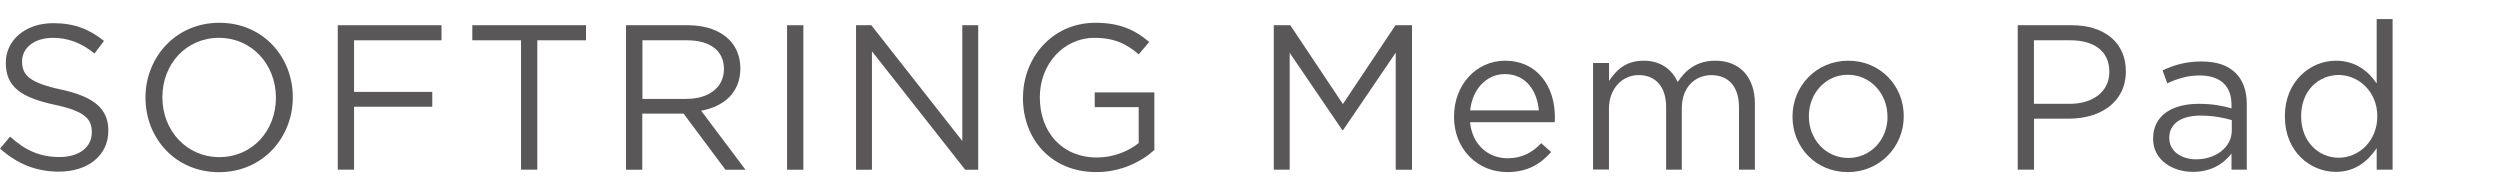 <?xml version="1.0" encoding="UTF-8"?><svg id="_レイヤー_2" xmlns="http://www.w3.org/2000/svg" viewBox="0 0 327 25"><defs><style>.cls-1{fill:#595757;stroke-width:0px;}</style></defs><path class="cls-1" d="M0,19.44l1.32-1.57c1.97,1.78,3.86,2.67,6.48,2.67s4.21-1.35,4.21-3.21v-.05c0-1.75-.95-2.75-4.91-3.59-4.35-.94-6.34-2.35-6.34-5.45v-.05C.76,5.21,3.37,3.03,6.96,3.03c2.75,0,4.72.78,6.64,2.32l-1.24,1.65c-1.75-1.43-3.51-2.05-5.45-2.05-2.46,0-4.02,1.35-4.02,3.05v.05c0,1.78.97,2.78,5.13,3.67,4.21.92,6.15,2.46,6.15,5.34v.05c0,3.24-2.7,5.34-6.45,5.34-3,0-5.45-1-7.72-3.02Z"/><path class="cls-1" d="M19.03,12.8v-.05c0-5.21,3.91-9.77,9.66-9.77s9.61,4.51,9.61,9.72v.05c0,5.21-3.91,9.77-9.66,9.77s-9.61-4.51-9.61-9.72ZM36.09,12.8v-.05c0-4.29-3.13-7.8-7.45-7.8s-7.4,3.46-7.4,7.75v.05c0,4.29,3.13,7.8,7.45,7.8s7.4-3.46,7.4-7.75Z"/><path class="cls-1" d="M44.17,3.3h13.58v1.97h-11.44v6.75h10.23v1.94h-10.23v8.23h-2.13V3.3Z"/><path class="cls-1" d="M68.15,5.27h-6.37v-1.97h14.87v1.97h-6.37v16.92h-2.13V5.27Z"/><path class="cls-1" d="M81.89,3.3h8.12c2.32,0,4.18.7,5.37,1.89.92.92,1.46,2.24,1.46,3.73v.05c0,3.13-2.16,4.97-5.13,5.51l5.8,7.72h-2.62l-5.48-7.34h-5.4v7.34h-2.13V3.3ZM89.83,12.93c2.83,0,4.86-1.46,4.86-3.89v-.05c0-2.32-1.78-3.72-4.83-3.72h-5.83v7.67h5.8Z"/><path class="cls-1" d="M102.95,3.3h2.13v18.9h-2.13V3.3Z"/><path class="cls-1" d="M111.97,3.3h2l11.9,15.14V3.3h2.08v18.9h-1.7l-12.2-15.49v15.49h-2.08V3.3Z"/><path class="cls-1" d="M133.81,12.8v-.05c0-5.18,3.81-9.77,9.47-9.77,3.19,0,5.16.92,7.04,2.51l-1.38,1.62c-1.46-1.27-3.08-2.16-5.75-2.16-4.18,0-7.18,3.54-7.18,7.75v.05c0,4.51,2.89,7.85,7.48,7.85,2.16,0,4.16-.84,5.45-1.89v-4.7h-5.75v-1.92h7.8v7.53c-1.75,1.57-4.4,2.89-7.58,2.89-5.94,0-9.61-4.32-9.61-9.72Z"/><path class="cls-1" d="M166.61,3.3h2.16l6.88,10.31,6.88-10.31h2.16v18.9h-2.13V6.89l-6.88,10.12h-.11l-6.88-10.1v15.28h-2.08V3.3Z"/><path class="cls-1" d="M190.19,15.25v-.05c0-4.02,2.83-7.26,6.69-7.26,4.13,0,6.5,3.29,6.5,7.37,0,.27,0,.43-.03.67h-11.07c.3,3.02,2.43,4.72,4.91,4.72,1.92,0,3.27-.78,4.4-1.97l1.3,1.16c-1.4,1.57-3.1,2.62-5.75,2.62-3.83,0-6.96-2.94-6.96-7.26ZM201.28,14.44c-.22-2.54-1.67-4.75-4.45-4.75-2.43,0-4.26,2.02-4.53,4.75h8.99Z"/><path class="cls-1" d="M208.38,8.24h2.08v2.35c.92-1.38,2.16-2.65,4.51-2.65s3.72,1.21,4.48,2.78c1-1.54,2.48-2.78,4.91-2.78,3.21,0,5.18,2.16,5.18,5.61v8.64h-2.08v-8.15c0-2.7-1.35-4.21-3.62-4.21-2.11,0-3.86,1.57-3.86,4.32v8.04h-2.05v-8.21c0-2.62-1.38-4.16-3.59-4.16s-3.89,1.84-3.89,4.4v7.96h-2.08v-13.96Z"/><path class="cls-1" d="M234.46,15.28v-.05c0-3.94,3.08-7.29,7.29-7.29s7.26,3.29,7.26,7.23v.05c0,3.94-3.1,7.29-7.32,7.29s-7.23-3.29-7.23-7.23ZM246.88,15.28v-.05c0-3-2.24-5.45-5.18-5.45s-5.1,2.46-5.1,5.4v.05c0,3,2.21,5.43,5.16,5.43s5.13-2.43,5.13-5.37Z"/><path class="cls-1" d="M263.92,3.3h7.07c4.26,0,7.07,2.27,7.07,5.99v.05c0,4.08-3.4,6.18-7.42,6.18h-4.59v6.67h-2.13V3.3ZM270.72,13.58c3.13,0,5.18-1.67,5.18-4.16v-.05c0-2.7-2.02-4.1-5.08-4.1h-4.78v8.31h4.67Z"/><path class="cls-1" d="M281.63,18.14v-.05c0-2.94,2.43-4.51,5.96-4.51,1.78,0,3.05.24,4.29.59v-.49c0-2.51-1.54-3.81-4.16-3.81-1.65,0-2.94.43-4.24,1.03l-.62-1.7c1.54-.7,3.05-1.16,5.08-1.16s3.48.51,4.51,1.54c.94.94,1.43,2.29,1.43,4.08v8.53h-2v-2.11c-.97,1.27-2.59,2.4-5.05,2.4-2.59,0-5.21-1.48-5.21-4.35ZM291.92,17.06v-1.35c-1.03-.3-2.4-.59-4.1-.59-2.62,0-4.08,1.13-4.08,2.89v.05c0,1.75,1.62,2.78,3.51,2.78,2.56,0,4.67-1.57,4.67-3.78Z"/><path class="cls-1" d="M298.86,15.25v-.05c0-4.56,3.32-7.26,6.67-7.26,2.59,0,4.27,1.4,5.34,2.97V2.49h2.08v19.7h-2.08v-2.81c-1.13,1.67-2.78,3.1-5.34,3.1-3.35,0-6.67-2.65-6.67-7.23ZM310.95,15.23v-.05c0-3.21-2.46-5.37-5.05-5.37s-4.91,2-4.91,5.37v.05c0,3.29,2.27,5.4,4.91,5.4s5.05-2.19,5.05-5.4Z"/></svg>